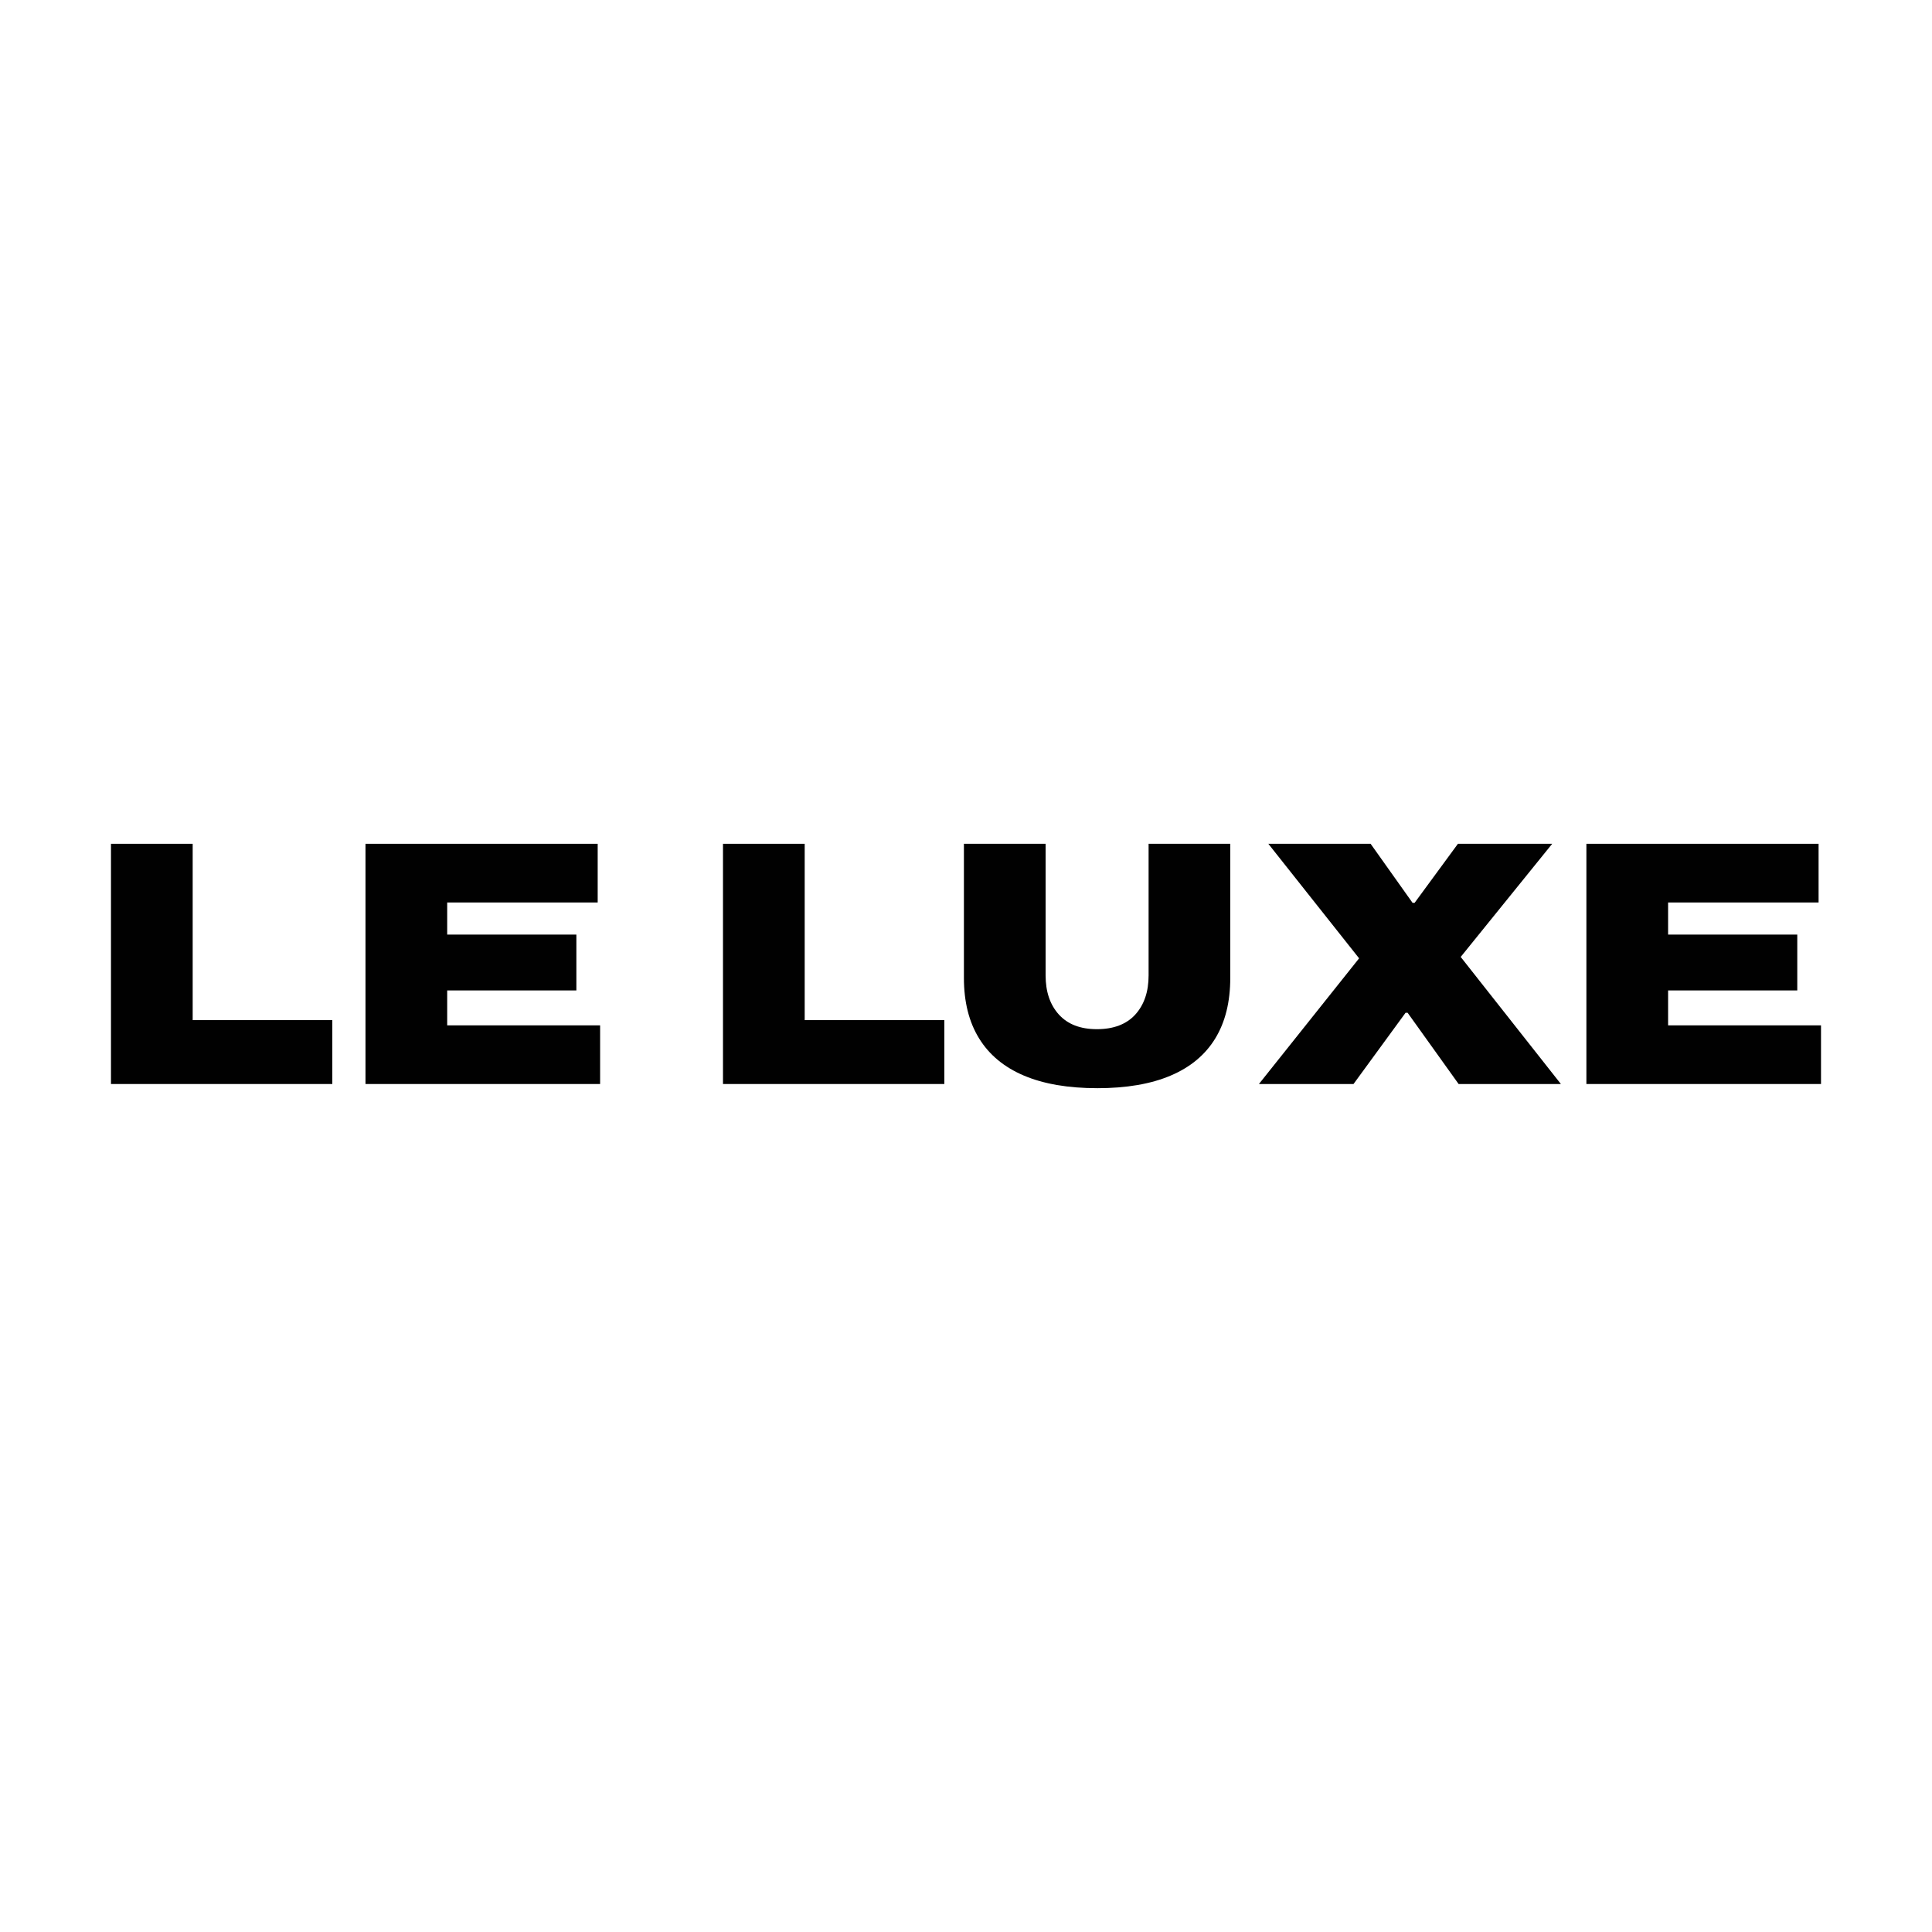 <svg viewBox="0 0 1766.26 1766.26" xmlns="http://www.w3.org/2000/svg" data-name="Layer 2" id="Layer_2">
  <defs>
    <style>
      .cls-1 {
        fill: #010101;
      }

      .cls-2 {
        fill: #fff;
      }
    </style>
  </defs>
  <g data-name="Layer 2" id="Layer_2-2">
    <rect height="1766.26" width="1766.26" class="cls-2"></rect>
    <g data-name="Layer 1-2" id="Layer_1-2">
      <g>
        <path d="M101.46,991.02v-219.6h74.69v161.19h127.66v58.41H101.46Z" class="cls-1"></path>
        <path d="M334.14,991.02v-219.6h212.27v53.63h-137.58v29.36h118.1v51.06h-118.1v31.93h139.8v53.62h-214.49,0Z" class="cls-1"></path>
        <path d="M660.97,991.02v-219.6h74.69v161.19h127.66v58.41h-202.36.01Z" class="cls-1"></path>
        <path d="M1003.15,994.83c-26.61,0-48.95-3.83-67.04-11.49-18.09-7.66-31.75-18.99-41-34-9.27-15-13.89-33.46-13.89-55.37v-122.56h74.69v120.34c0,14.89,4.04,26.81,12.11,35.74,8.1,8.94,19.68,13.4,34.8,13.4s27.01-4.46,35.11-13.4c8.07-8.93,12.13-20.85,12.13-35.74v-120.34h74.67v122.57c0,21.91-4.56,40.37-13.71,55.37-9.17,15.01-22.77,26.33-40.86,34-18.09,7.66-40.44,11.49-67.02,11.49h.01Z" class="cls-1"></path>
        <path d="M1150.92,991.02l91.59-114.91-82.97-104.69h93.51l38.32,53.94h1.9l39.58-53.94h86.18l-83.64,103.42,91.61,116.18h-93.51l-46.61-65.11h-1.92l-47.56,65.11h-86.48Z" class="cls-1"></path>
        <path d="M1450.3,991.02v-219.6h212.27v53.63h-137.58v29.36h118.1v51.06h-118.1v31.93h139.8v53.62h-214.49Z" class="cls-1"></path>
      </g>
    </g>
  </g>
</svg>